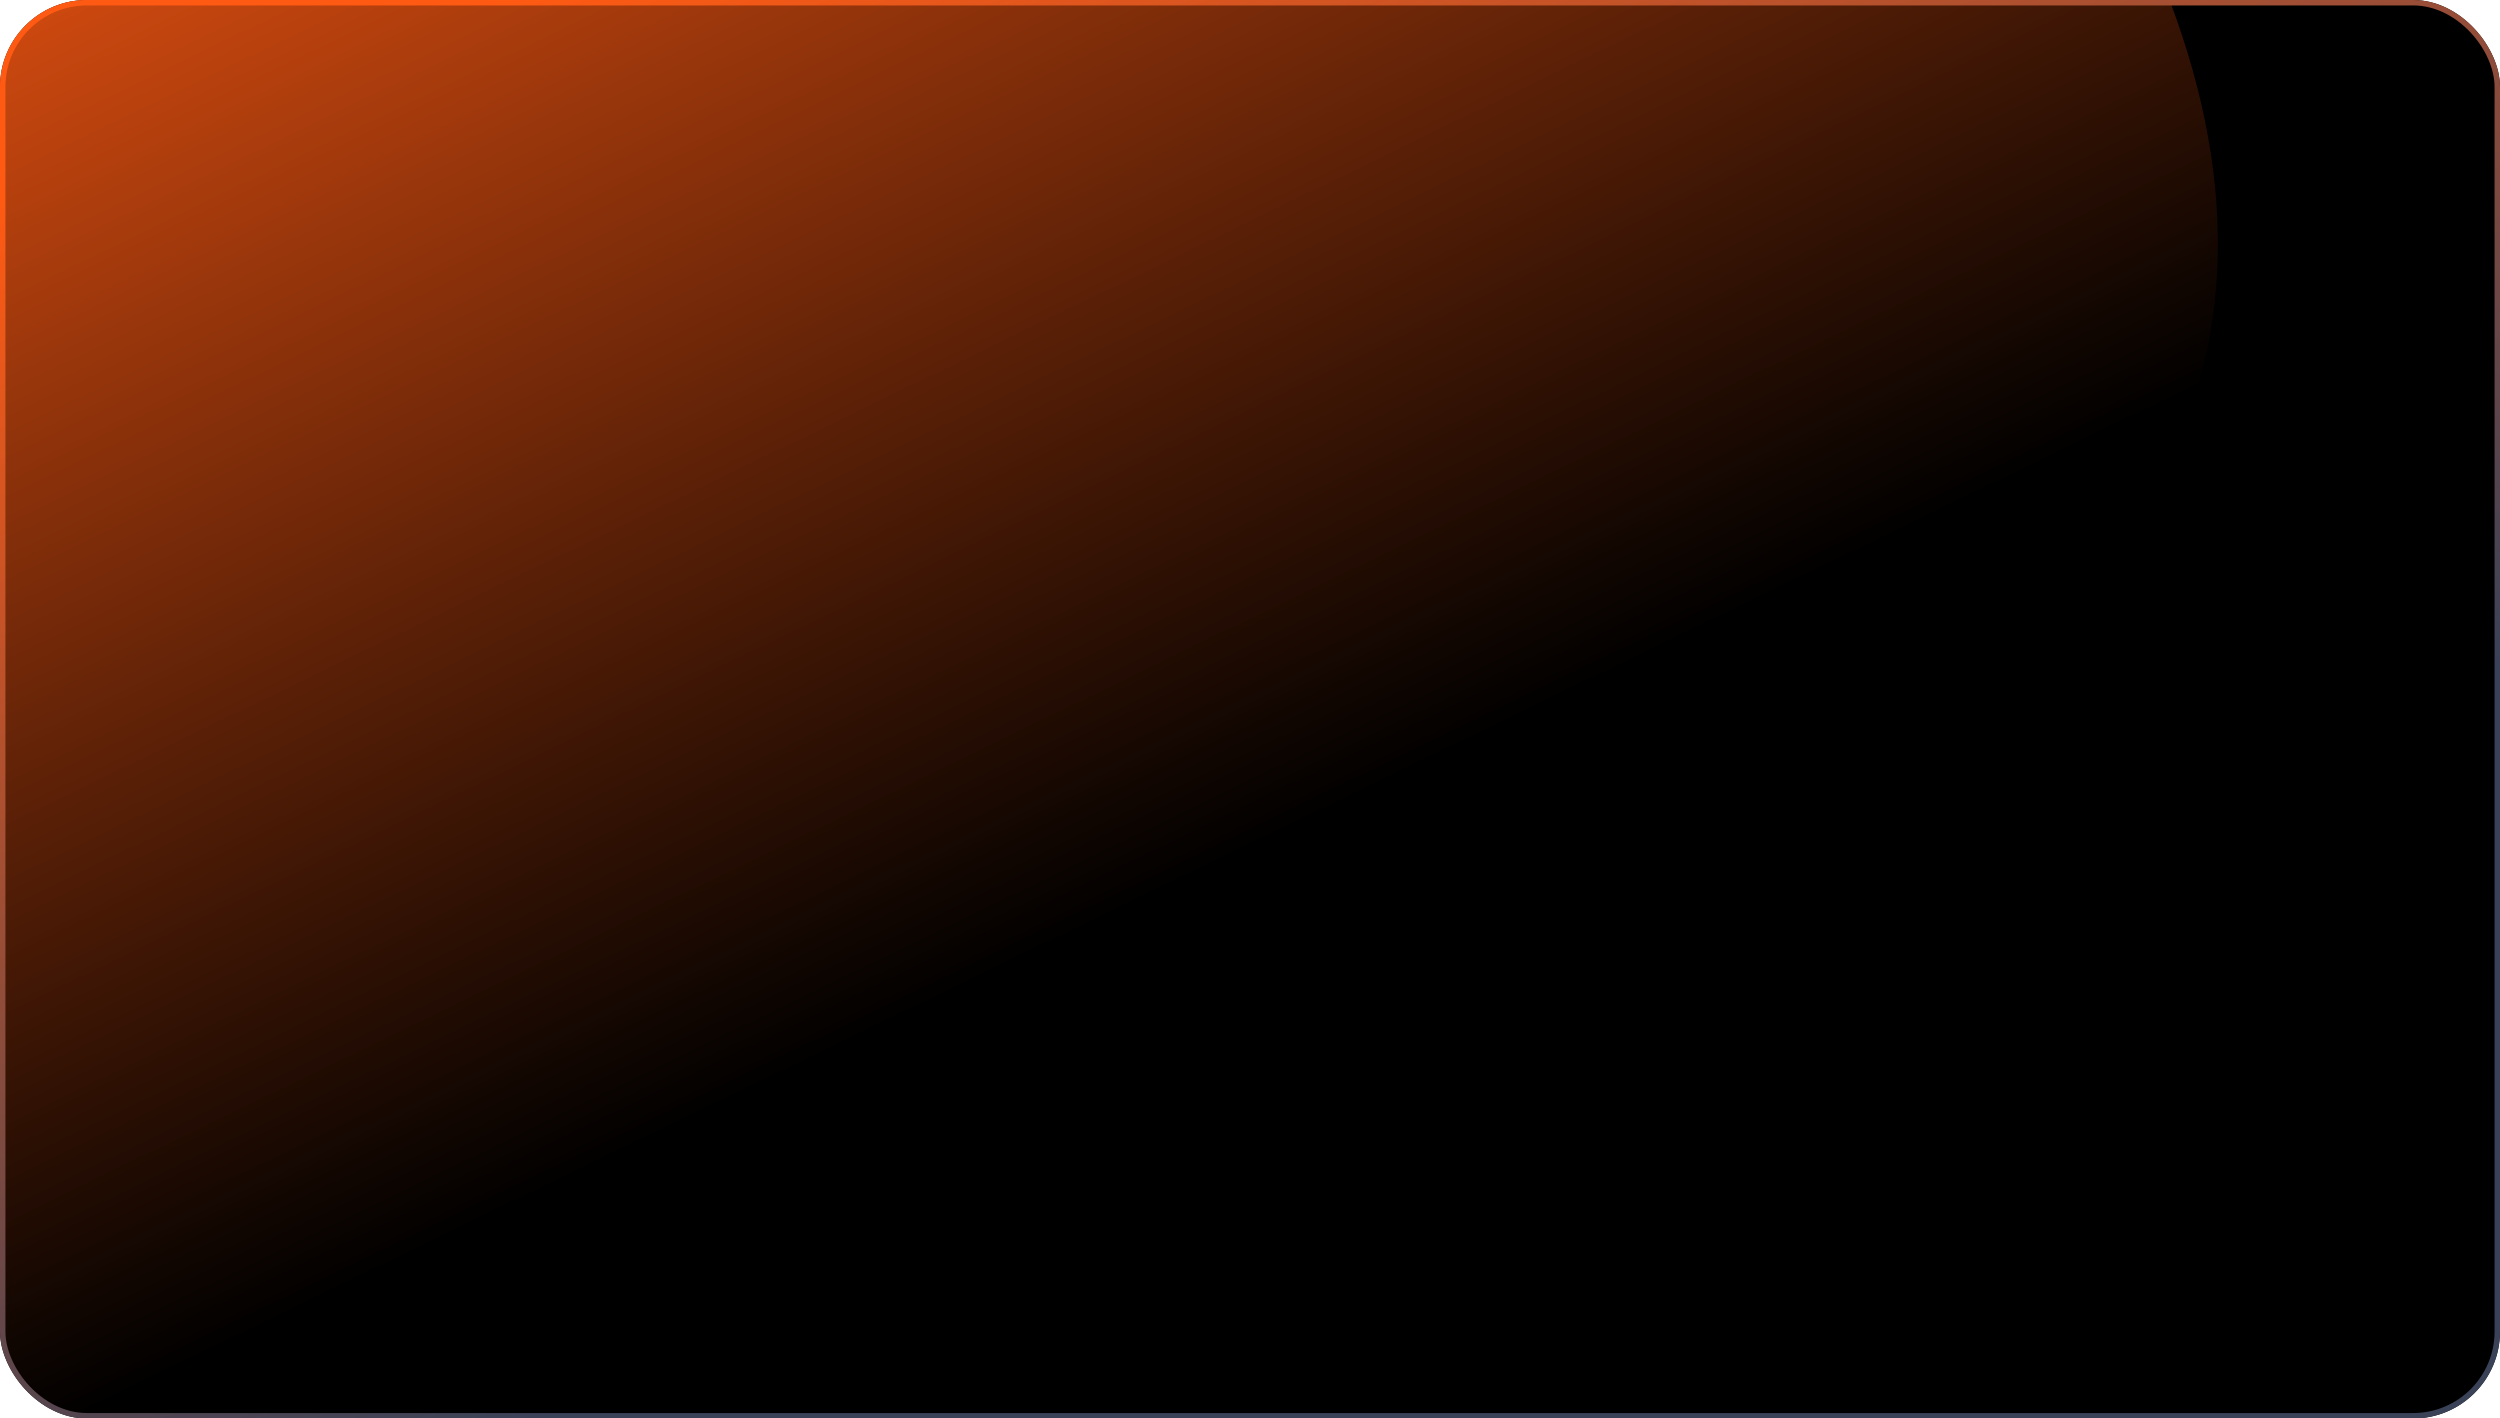 <?xml version="1.0" encoding="UTF-8"?> <svg xmlns="http://www.w3.org/2000/svg" width="460" height="261" viewBox="0 0 460 261" fill="none"> <g clip-path="url(#clip0_5133_738)"> <rect width="460" height="261" rx="16" fill="black"></rect> <g filter="url(#filter0_f_5133_738)"> <path d="M404.681 70.209C370.239 193.695 82.845 366.526 -40.641 332.083C-164.128 297.641 -201.753 50.47 -167.311 -73.016C-132.869 -196.503 -42.975 -289.446 80.511 -255.003C203.998 -220.561 439.124 -53.278 404.681 70.209Z" fill="url(#paint0_linear_5133_738)"></path> </g> </g> <rect x="0.5" y="0.5" width="459" height="260" rx="15.5" stroke="url(#paint1_linear_5133_738)"></rect> <defs> <filter id="filter0_f_5133_738" x="-379.473" y="-462.247" width="987.562" height="998.783" filterUnits="userSpaceOnUse" color-interpolation-filters="sRGB"> <feFlood flood-opacity="0" result="BackgroundImageFix"></feFlood> <feBlend mode="normal" in="SourceGraphic" in2="BackgroundImageFix" result="shape"></feBlend> <feGaussianBlur stdDeviation="100" result="effect1_foregroundBlur_5133_738"></feGaussianBlur> </filter> <linearGradient id="paint0_linear_5133_738" x1="-27.516" y1="-45.902" x2="101.221" y2="219.443" gradientUnits="userSpaceOnUse"> <stop stop-color="#FF5A13"></stop> <stop offset="1" stop-color="#FF5A13" stop-opacity="0"></stop> </linearGradient> <linearGradient id="paint1_linear_5133_738" x1="264.983" y1="197.863" x2="176.078" y2="-32.619" gradientUnits="userSpaceOnUse"> <stop stop-color="#3A4258"></stop> <stop offset="1" stop-color="#FF5A13"></stop> </linearGradient> <clipPath id="clip0_5133_738"> <rect width="460" height="261" rx="16" fill="white"></rect> </clipPath> </defs> </svg> 